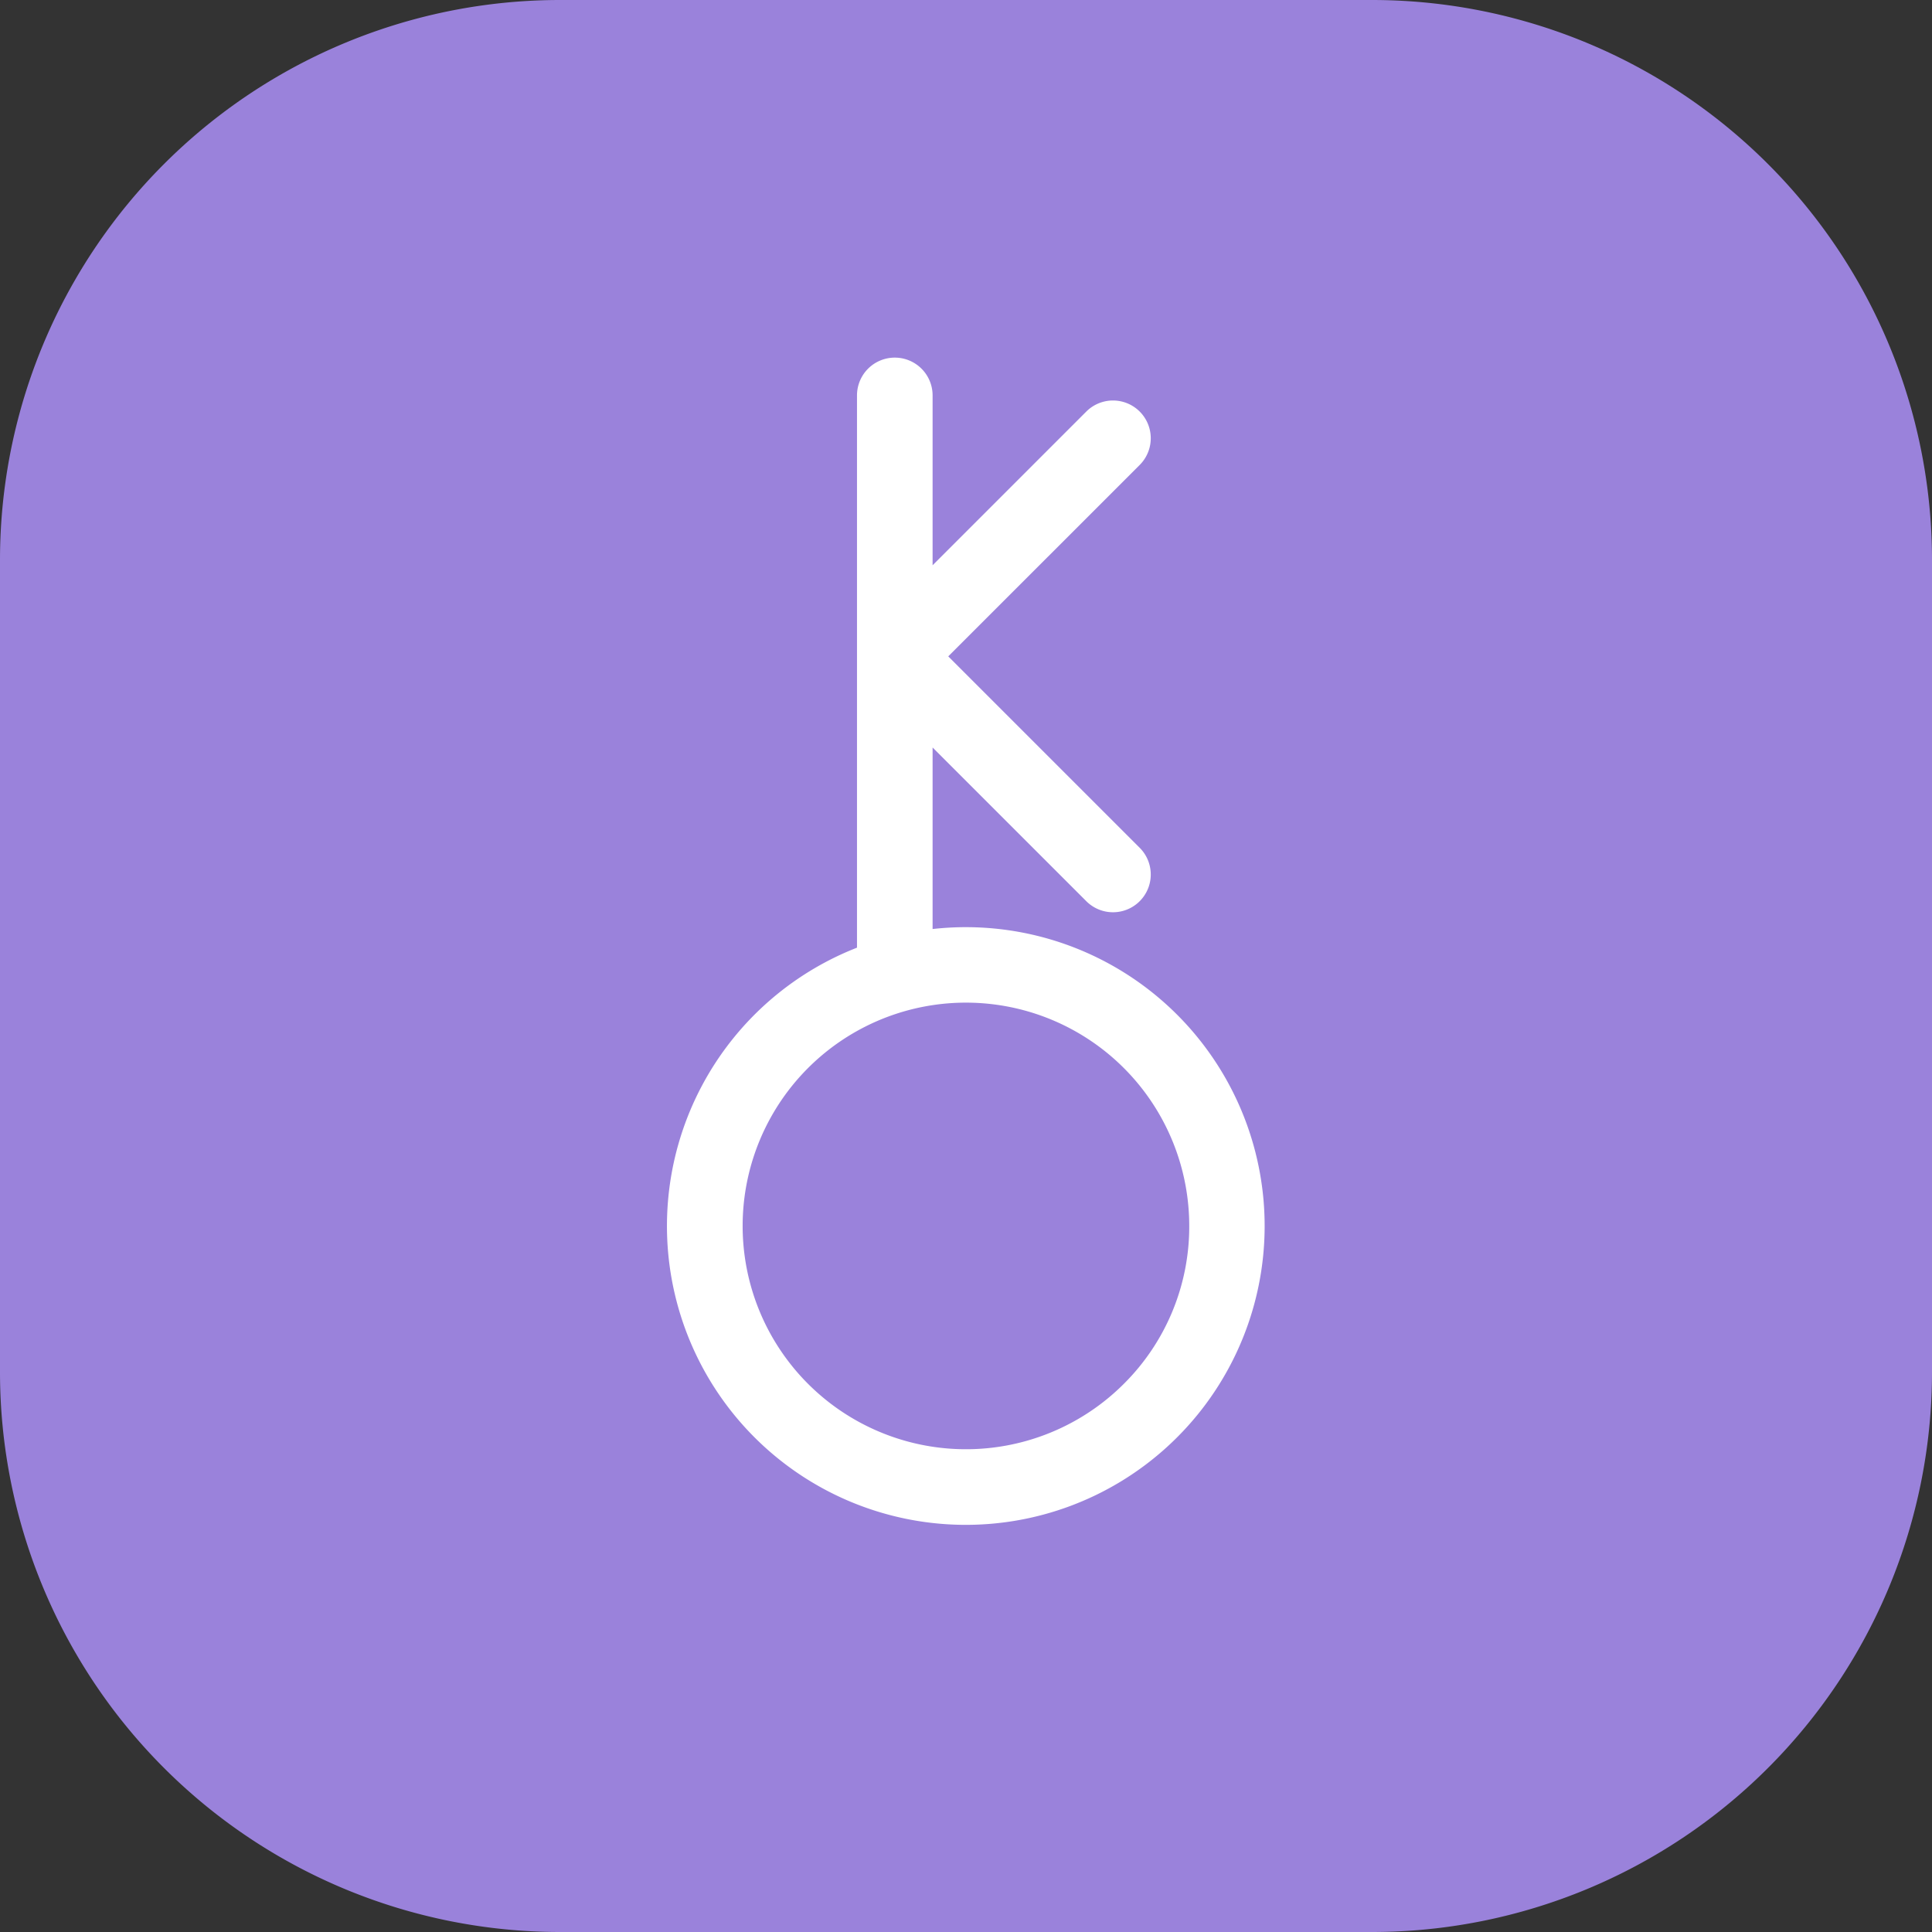 <svg xmlns="http://www.w3.org/2000/svg" width="69" height="69" viewBox="0 0 69 69"><rect x="0" y="0" width="69" height="69" fill="#333333" stroke="none"/><g id="Group_92999" data-name="Group 92999" transform="translate(-1111 -3333)"><path id="Path_176450" data-name="Path 176450" d="M20,0H49A20,20,0,0,1,69,20V49A20,20,0,0,1,49,69H20A20,20,0,0,1,0,49V20A20,20,0,0,1,20,0Z" transform="translate(1111 3402) rotate(-90)" fill="#9a82db"></path><g id="chiron" transform="translate(1135.332 3346.275)"><g id="Group_1217" data-name="Group 1217" transform="translate(0)"><path id="Path_1050" data-name="Path 1050" d="M138.169,20.338a10.232,10.232,0,0,0-1.694.141V12.214l6.343,6.343a.847.847,0,0,0,1.2-1.2l-7.191-7.19,7.191-7.19a.847.847,0,0,0-1.2-1.2l-6.343,6.343V.847a.848.848,0,0,0-1.7,0v9.321h0V20.918a10.173,10.173,0,1,0,3.39-.58ZM144.16,36.5a8.475,8.475,0,1,1,2.481-5.992A8.418,8.418,0,0,1,144.16,36.5Z" transform="translate(-128)" fill="#fff" stroke="#fff" stroke-width="1"></path></g></g></g></svg>